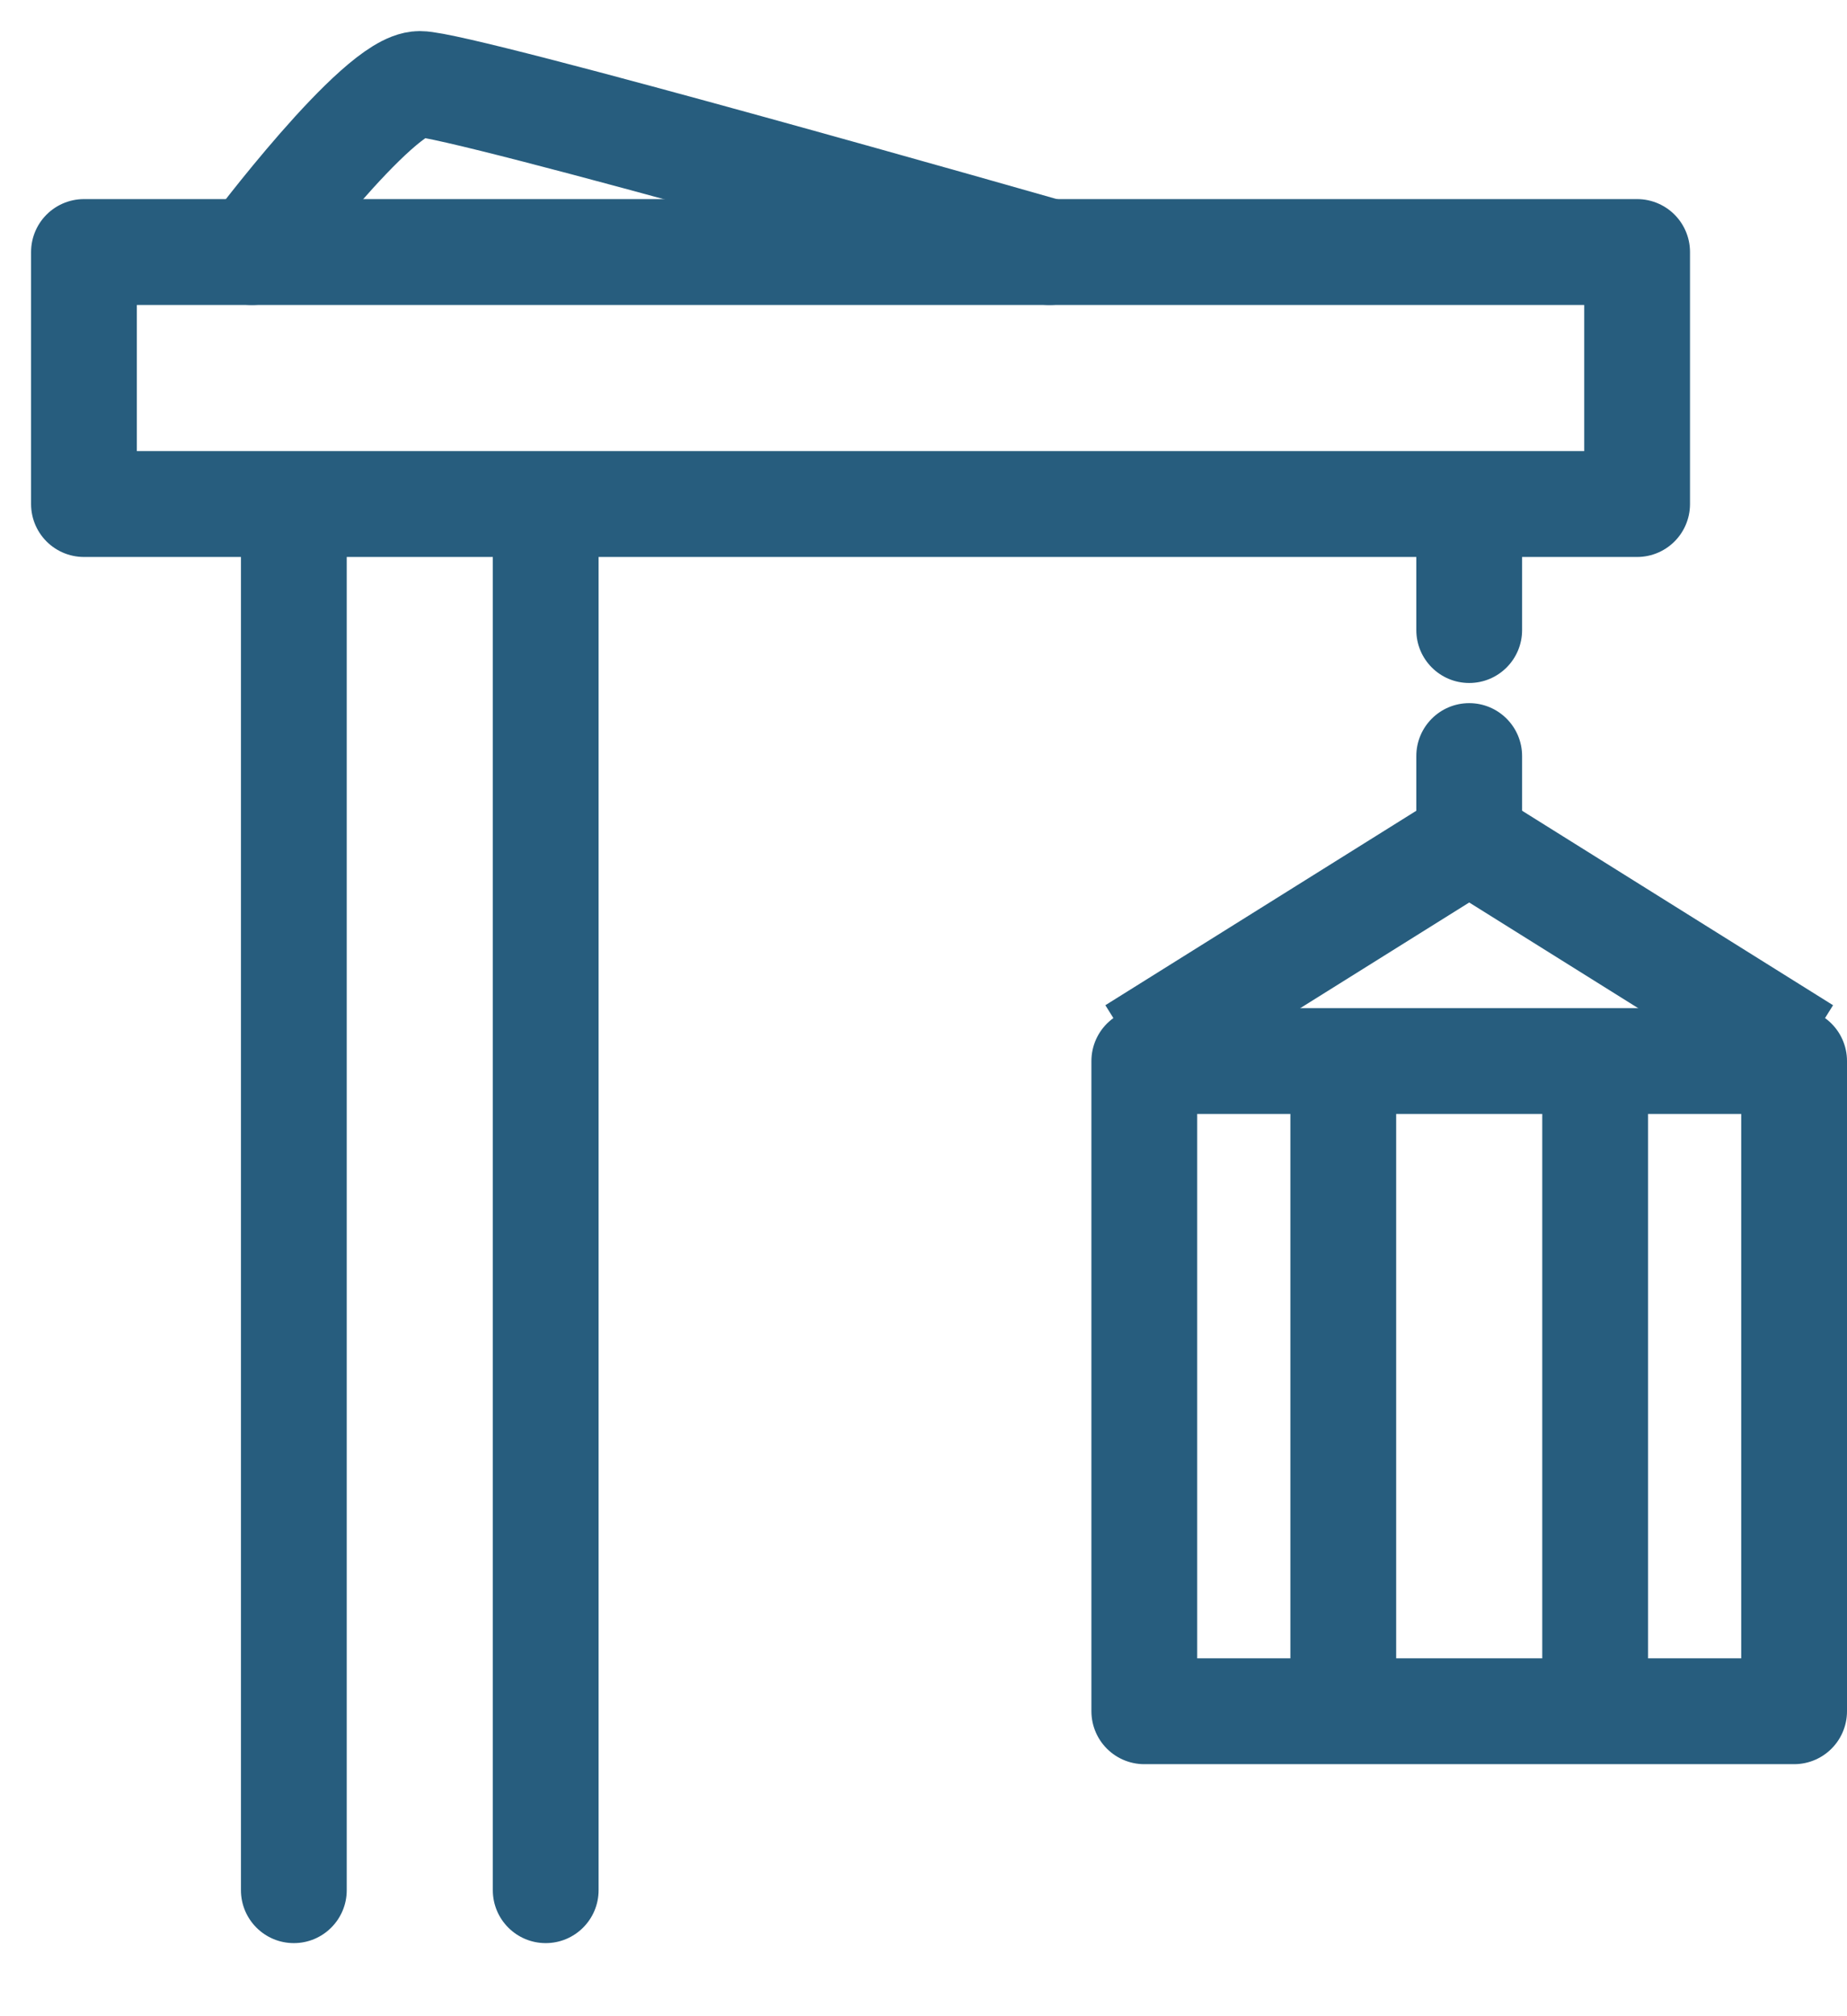 <?xml version="1.0" encoding="UTF-8"?> <svg xmlns="http://www.w3.org/2000/svg" width="22" height="24" viewBox="0 0 22 24" fill="none"><path d="M2.87 22.5C2.87 22.848 3.152 23.13 3.5 23.13C3.848 23.13 4.13 22.848 4.13 22.5H2.87ZM4.13 22.5V6H2.87V22.5H4.13Z" fill="#275D7E"></path><path d="M5.87 22.5C5.87 22.848 6.152 23.13 6.5 23.13C6.848 23.13 7.13 22.848 7.13 22.5H5.87ZM7.13 22.5V6H5.87V22.5H7.13Z" fill="#275D7E"></path><path d="M19.5 6L1 6L1 3L19.5 3L19.5 6Z" stroke="#275D7E" stroke-width="1.26" stroke-linejoin="round"></path><path d="M16.87 7.5C16.87 7.848 17.152 8.13 17.5 8.13C17.848 8.13 18.13 7.848 18.13 7.5H16.87ZM16.87 6V7.5H18.13V6H16.87Z" fill="#275D7E"></path><path d="M18.13 9C18.13 8.652 17.848 8.37 17.5 8.37C17.152 8.37 16.87 8.652 16.87 9L18.13 9ZM16.87 9L16.87 10L18.13 10L18.13 9L16.87 9Z" fill="#275D7E"></path><rect x="13.63" y="12.63" width="7.74" height="7.74" stroke="#275D7E" stroke-width="1.26" stroke-linejoin="round"></rect><path d="M16 13V20.5" stroke="#275D7E" stroke-width="1.26"></path><path d="M19 13V20" stroke="#275D7E" stroke-width="1.26"></path><path d="M21.5 12.5L17.5 10L13.5 12.5" stroke="#275D7E" stroke-width="1.26"></path><path d="M3 3C3 3 4.5 1 5 1C5.5 1 12.5 3 12.5 3" stroke="#275D7E" stroke-width="1.26" stroke-linecap="round"></path></svg> 